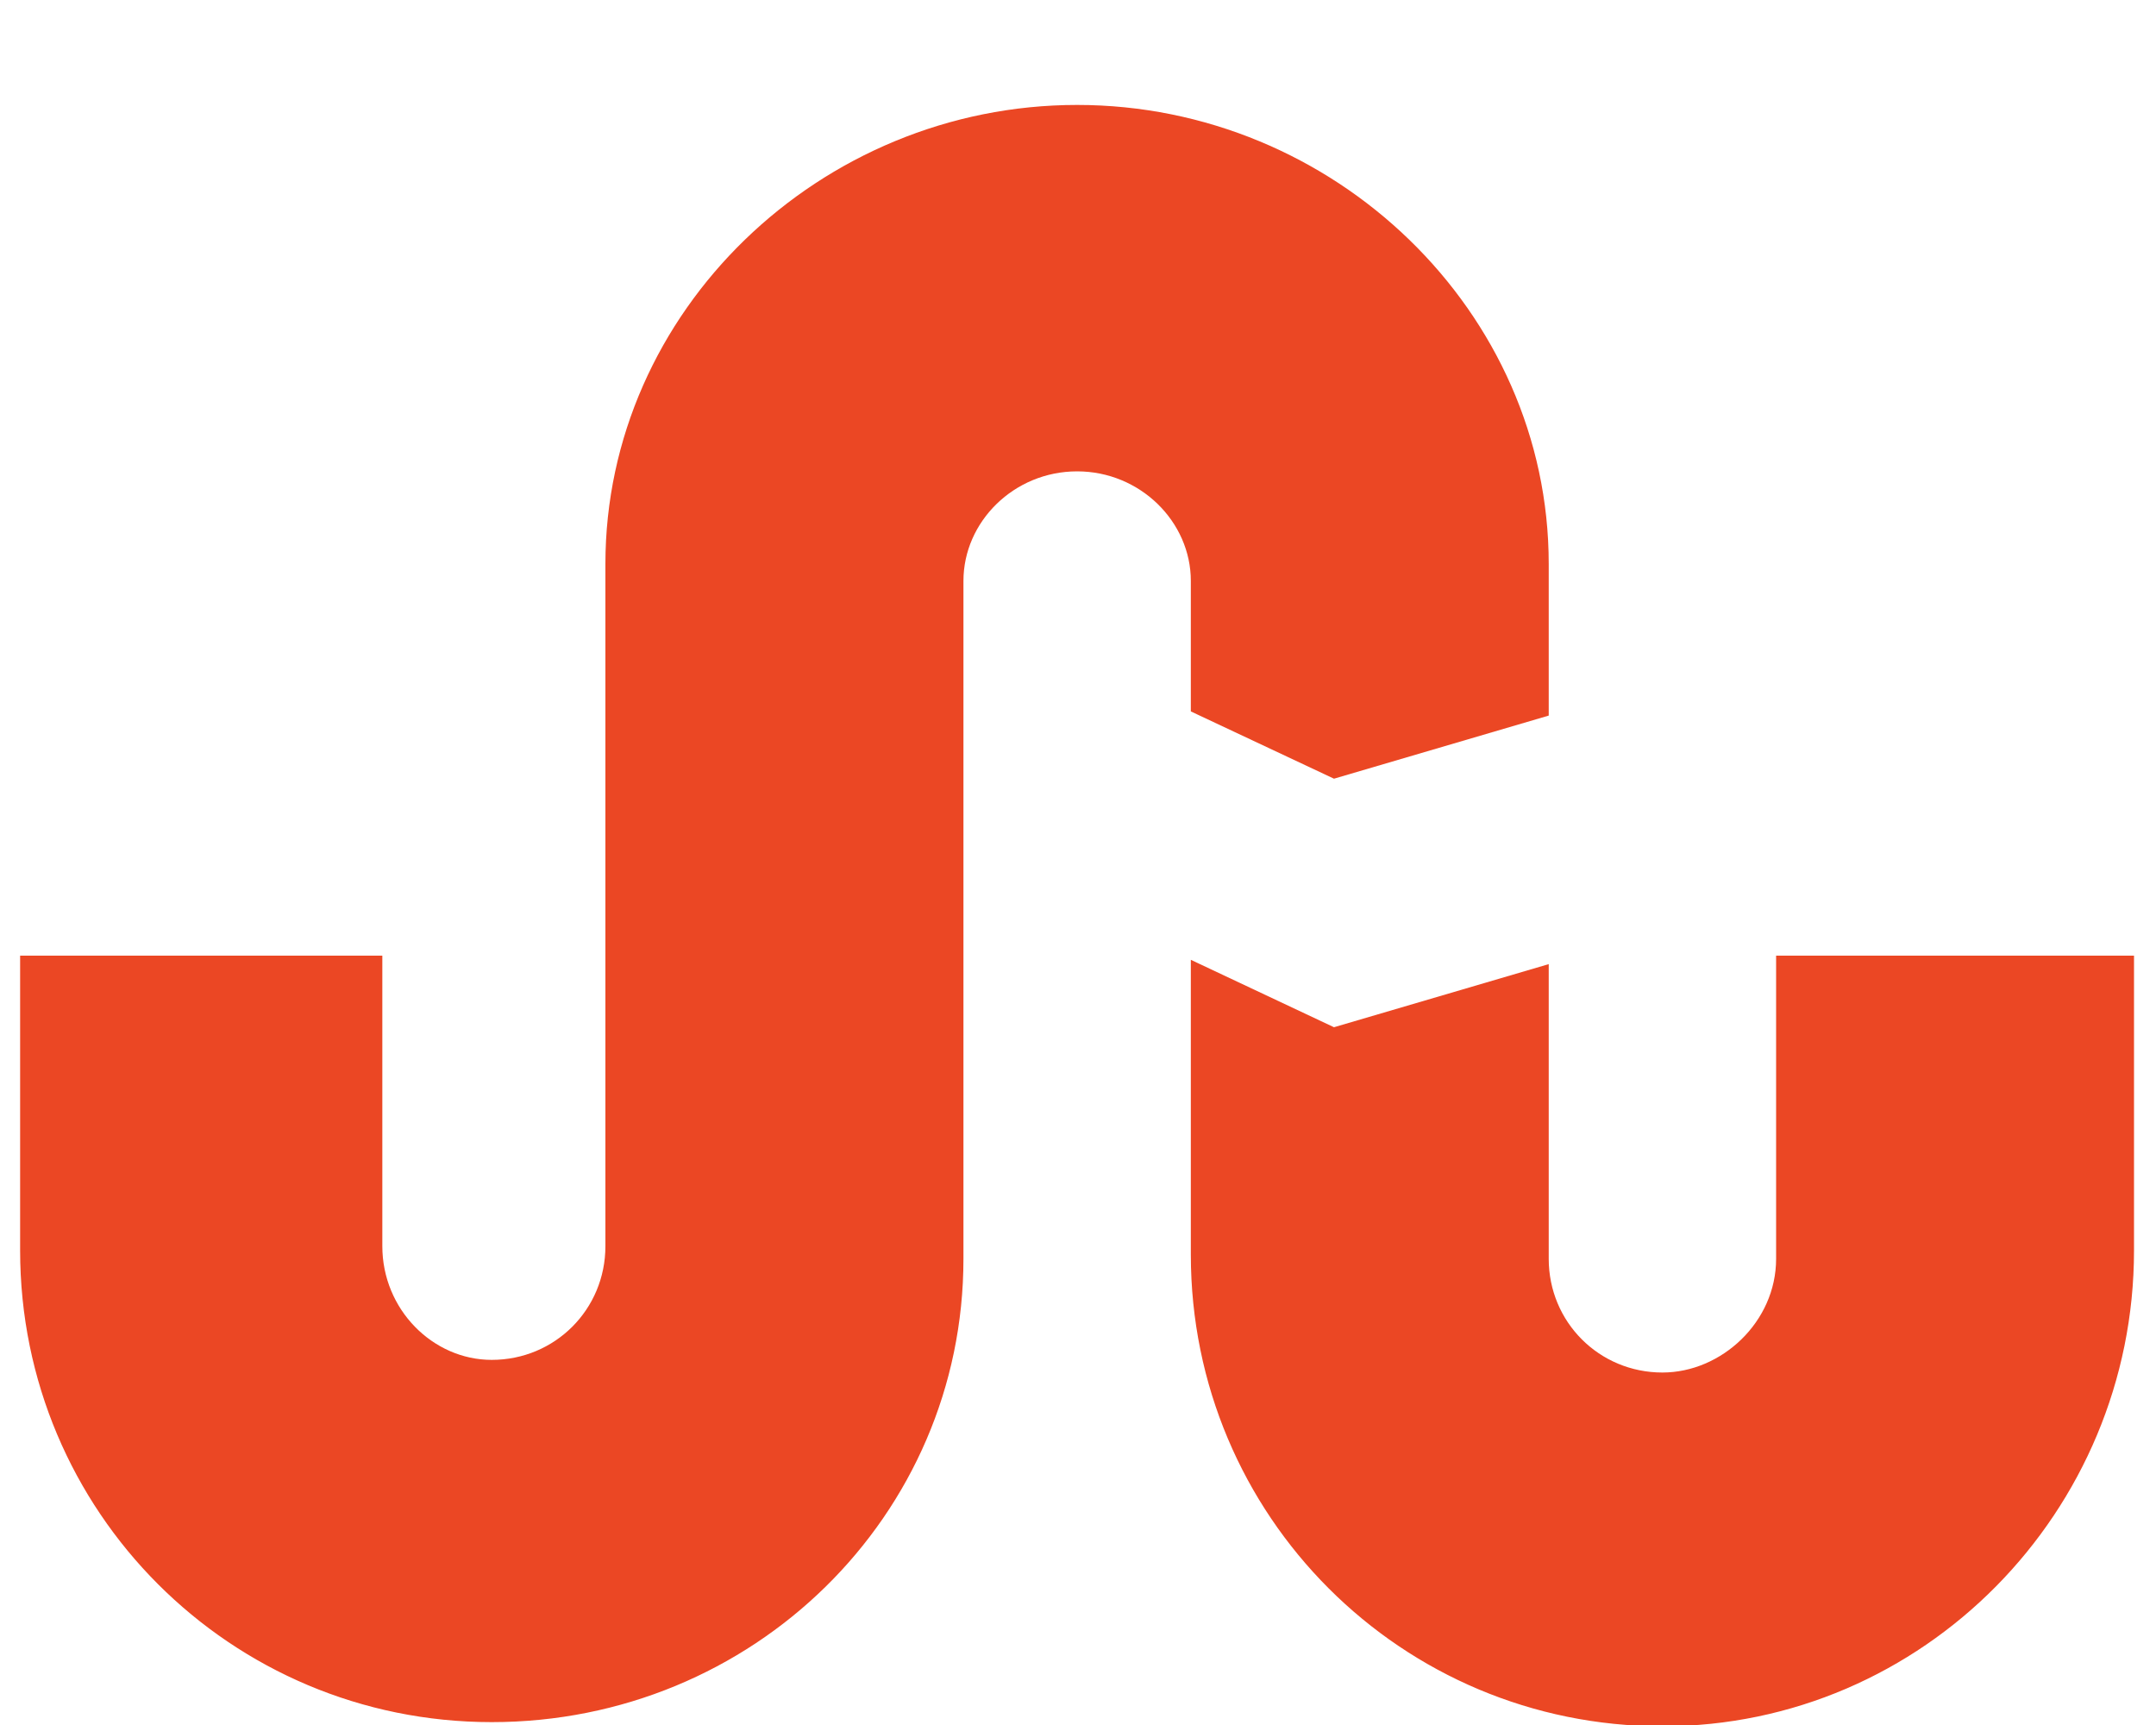 <svg width="15" height="12" viewBox="0 0 15 12" fill="none" xmlns="http://www.w3.org/2000/svg">
<path d="M14.847 6.648V8.699C14.847 10.515 13.382 12.009 11.566 12.009C9.749 12.009 8.285 10.544 8.285 8.728V6.677L9.281 7.146L10.775 6.707V8.757C10.775 9.197 11.126 9.548 11.566 9.548C11.976 9.548 12.357 9.197 12.357 8.757V6.648H14.847ZM8.285 4.949V4.041C8.285 3.63 7.933 3.279 7.494 3.279C7.054 3.279 6.703 3.63 6.703 4.041V8.757C6.703 10.544 5.238 11.98 3.421 11.98C1.605 11.98 0.14 10.515 0.14 8.699V6.648H2.66V8.669C2.66 9.109 3.011 9.46 3.421 9.46C3.861 9.46 4.212 9.109 4.212 8.669V3.923C4.212 2.166 5.706 0.73 7.494 0.73C9.281 0.73 10.775 2.166 10.775 3.923V4.978L9.281 5.417L8.285 4.949Z" fill="#EB4724"/>
</svg>
